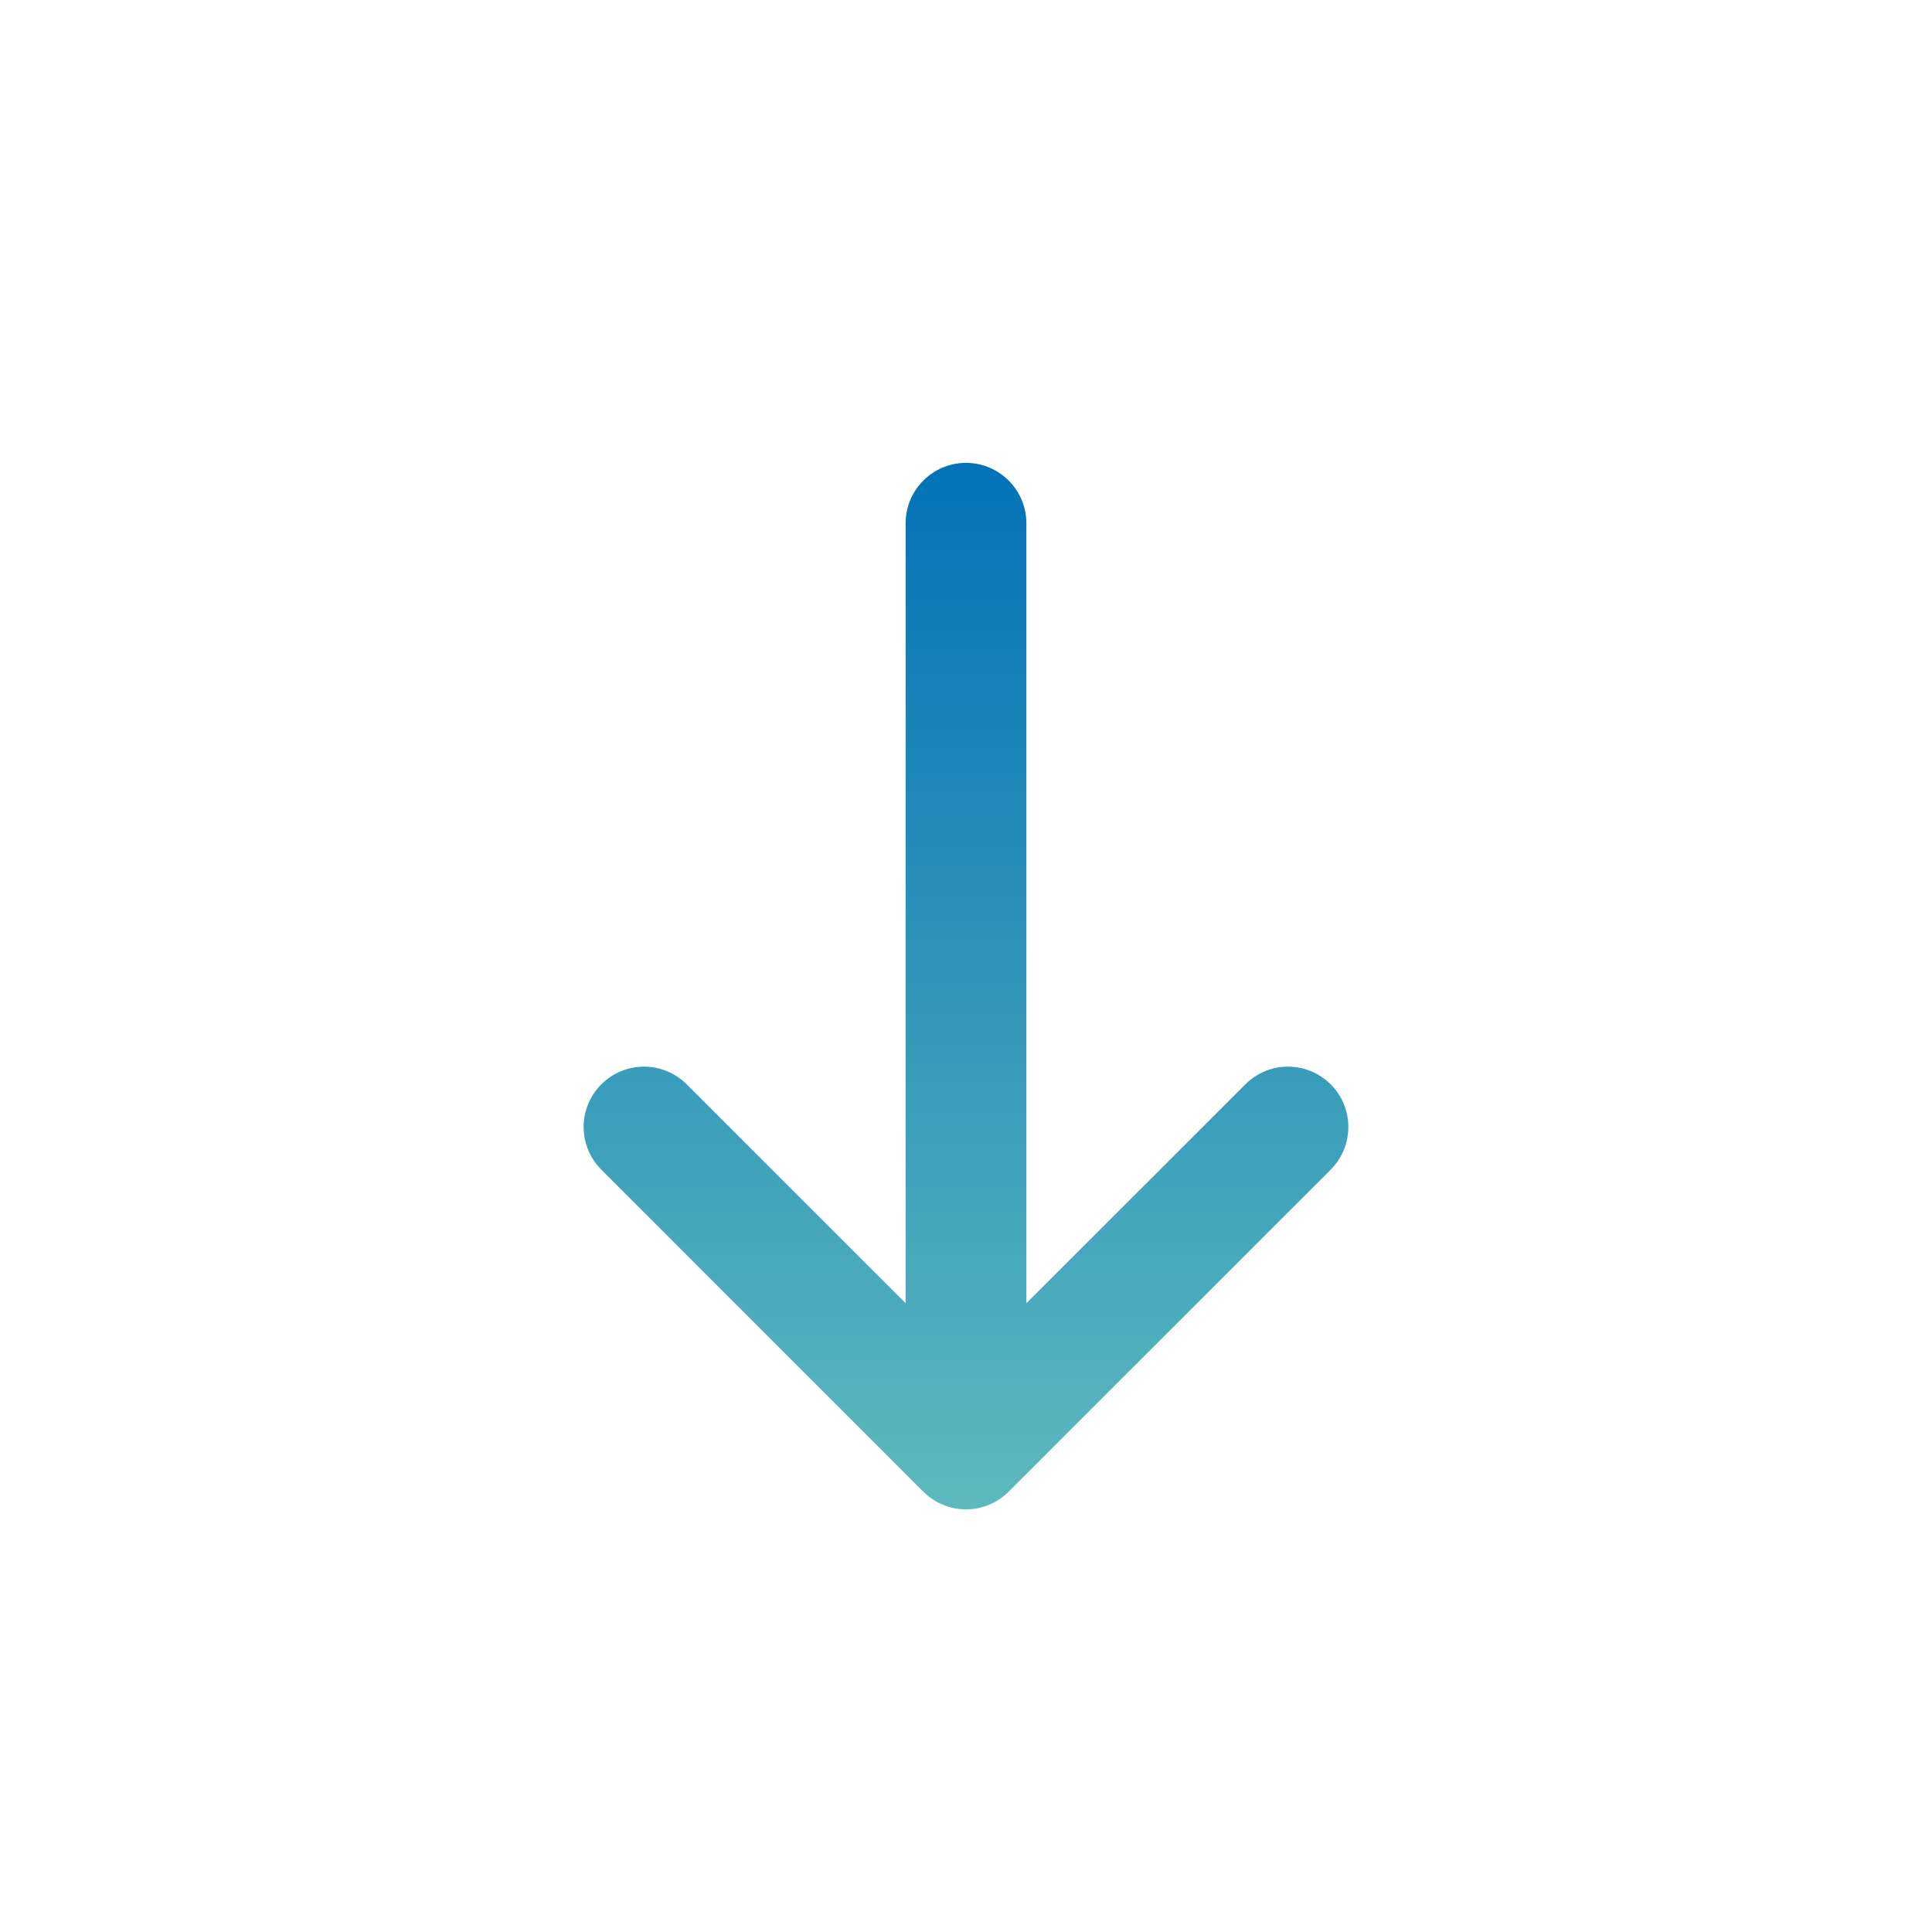 <svg width="24px" height="24px" viewBox="0 0 24 24" fill="none" xmlns="http://www.w3.org/2000/svg">
<defs>
    <linearGradient id="grad3" x1="0%" y1="100%" x2="0%" y2="0%">
      <stop offset="0%" style="stop-color:rgb(94, 186, 189);stop-opacity:1" />
      <stop offset="100%" style="stop-color:rgb(3, 114, 183);stop-opacity:1" />
    </linearGradient>
</defs>
<path d="M12.75 16.189L15.47 13.47C15.763 13.177 16.237 13.177 16.53 13.47C16.823 13.763 16.823 14.237 16.53 14.53L12.53 18.53C12.237 18.823 11.763 18.823 11.47 18.53L7.47 14.53C7.177 14.237 7.177 13.763 7.47 13.47C7.763 13.177 8.237 13.177 8.53 13.47L11.25 16.189L11.25 6.5C11.25 6.086 11.586 5.75 12 5.75C12.414 5.75 12.75 6.086 12.75 6.5L12.75 16.189Z" fill="url(#grad3)"/>
</svg>
